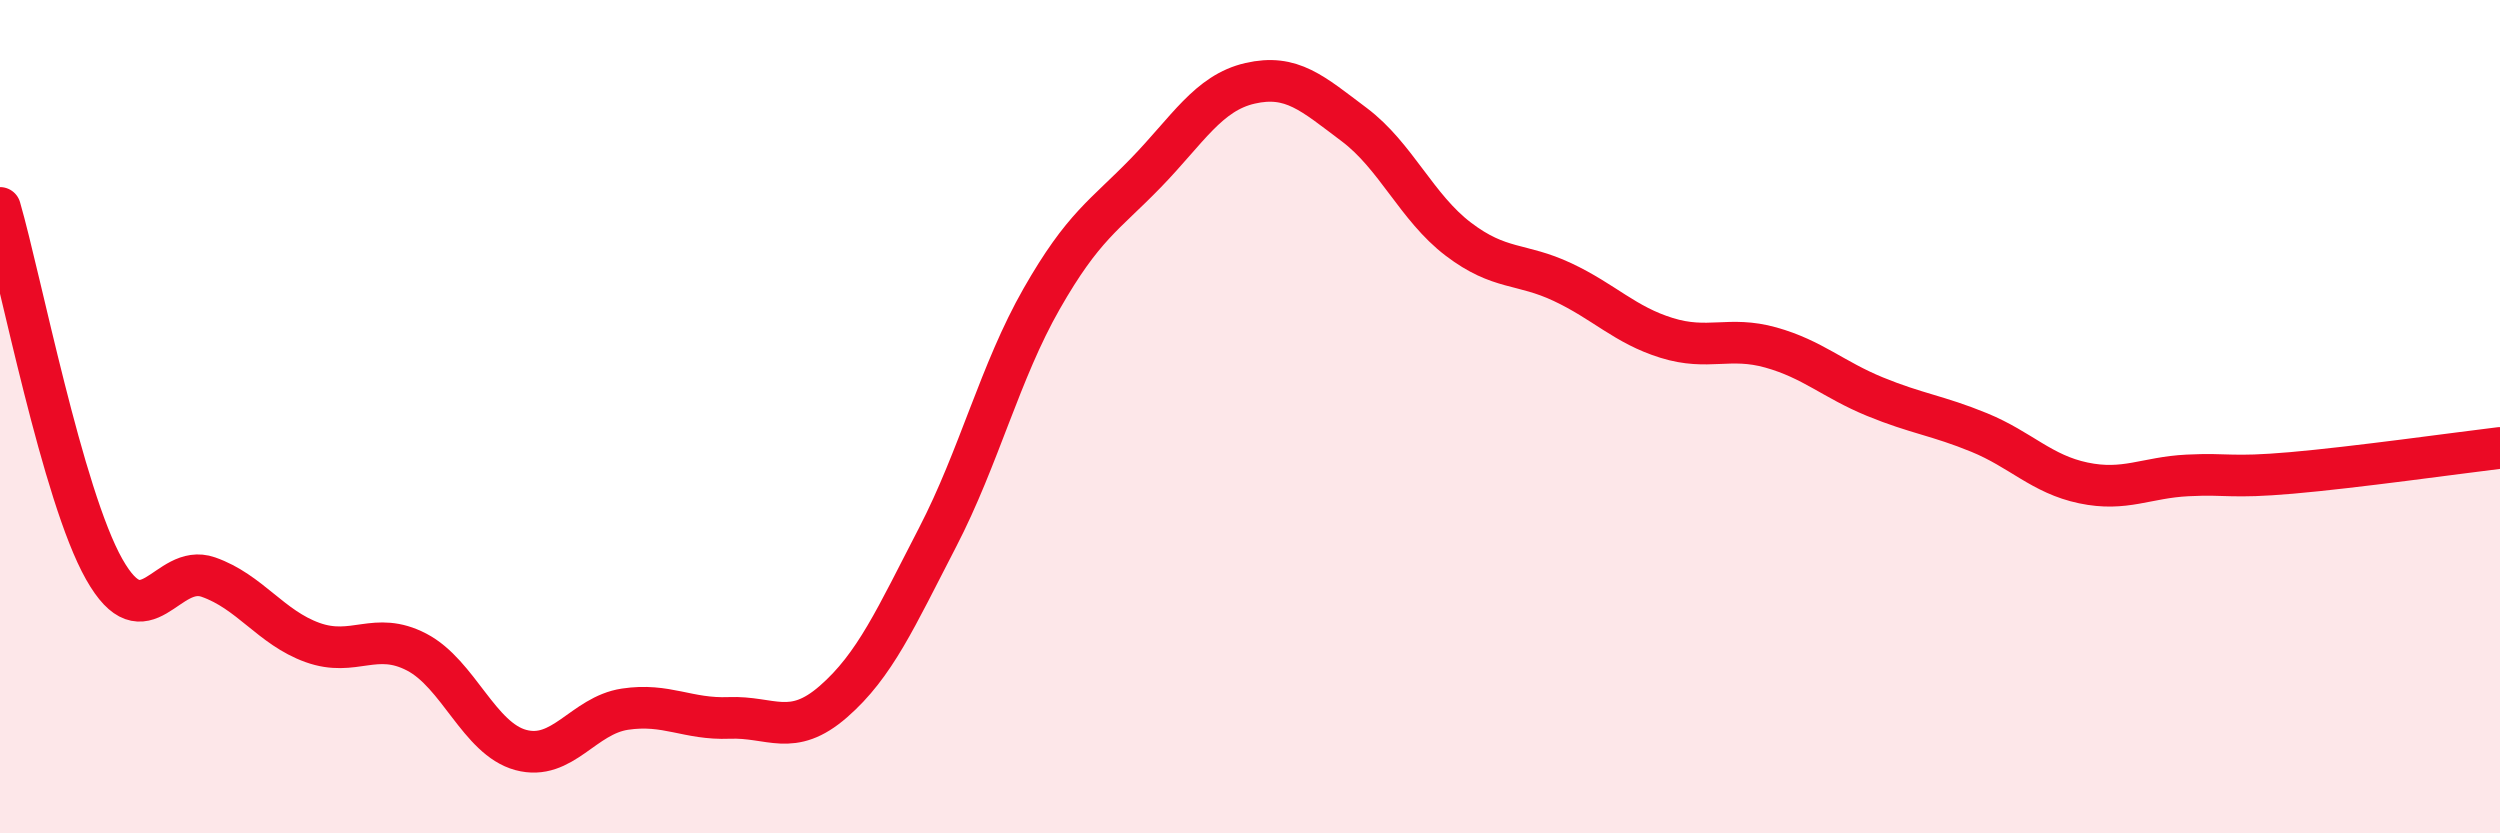 
    <svg width="60" height="20" viewBox="0 0 60 20" xmlns="http://www.w3.org/2000/svg">
      <path
        d="M 0,4.99 C 0.5,6.72 1.5,11.89 2.5,13.66 C 3.5,15.43 4,13.5 5,13.85 C 6,14.2 6.5,15.06 7.5,15.42 C 8.5,15.78 9,15.13 10,15.65 C 11,16.17 11.5,17.73 12.5,18 C 13.5,18.27 14,17.17 15,17.02 C 16,16.87 16.5,17.27 17.5,17.23 C 18.5,17.19 19,17.71 20,16.84 C 21,15.97 21.5,14.83 22.5,12.9 C 23.5,10.97 24,8.92 25,7.17 C 26,5.42 26.5,5.18 27.5,4.15 C 28.5,3.12 29,2.23 30,2 C 31,1.77 31.5,2.24 32.5,2.99 C 33.5,3.74 34,4.98 35,5.74 C 36,6.5 36.5,6.3 37.5,6.77 C 38.5,7.24 39,7.8 40,8.11 C 41,8.42 41.5,8.06 42.5,8.34 C 43.5,8.62 44,9.11 45,9.52 C 46,9.93 46.5,9.97 47.5,10.38 C 48.5,10.79 49,11.38 50,11.59 C 51,11.8 51.5,11.46 52.5,11.41 C 53.5,11.36 53.5,11.48 55,11.35 C 56.5,11.22 59,10.87 60,10.75L60 20L0 20Z"
        fill="#EB0A25"
        opacity="0.1"
        stroke-linecap="round"
        stroke-linejoin="round"
      />
      <path
        d="M 0,4.99 C 0.5,6.72 1.5,11.89 2.5,13.66 C 3.5,15.43 4,13.5 5,13.85 C 6,14.2 6.5,15.06 7.5,15.42 C 8.5,15.78 9,15.13 10,15.65 C 11,16.17 11.5,17.73 12.5,18 C 13.5,18.27 14,17.17 15,17.02 C 16,16.87 16.5,17.27 17.5,17.23 C 18.5,17.19 19,17.71 20,16.84 C 21,15.97 21.5,14.83 22.5,12.9 C 23.5,10.97 24,8.92 25,7.17 C 26,5.42 26.5,5.18 27.5,4.15 C 28.5,3.12 29,2.23 30,2 C 31,1.77 31.5,2.24 32.5,2.99 C 33.5,3.74 34,4.98 35,5.74 C 36,6.5 36.5,6.3 37.5,6.77 C 38.5,7.24 39,7.8 40,8.11 C 41,8.42 41.5,8.06 42.5,8.34 C 43.5,8.62 44,9.11 45,9.52 C 46,9.93 46.5,9.97 47.5,10.38 C 48.5,10.79 49,11.38 50,11.59 C 51,11.8 51.5,11.46 52.5,11.41 C 53.5,11.36 53.5,11.48 55,11.35 C 56.5,11.22 59,10.87 60,10.75"
        stroke="#EB0A25"
        stroke-width="1"
        fill="none"
        stroke-linecap="round"
        stroke-linejoin="round"
      />
    </svg>
  